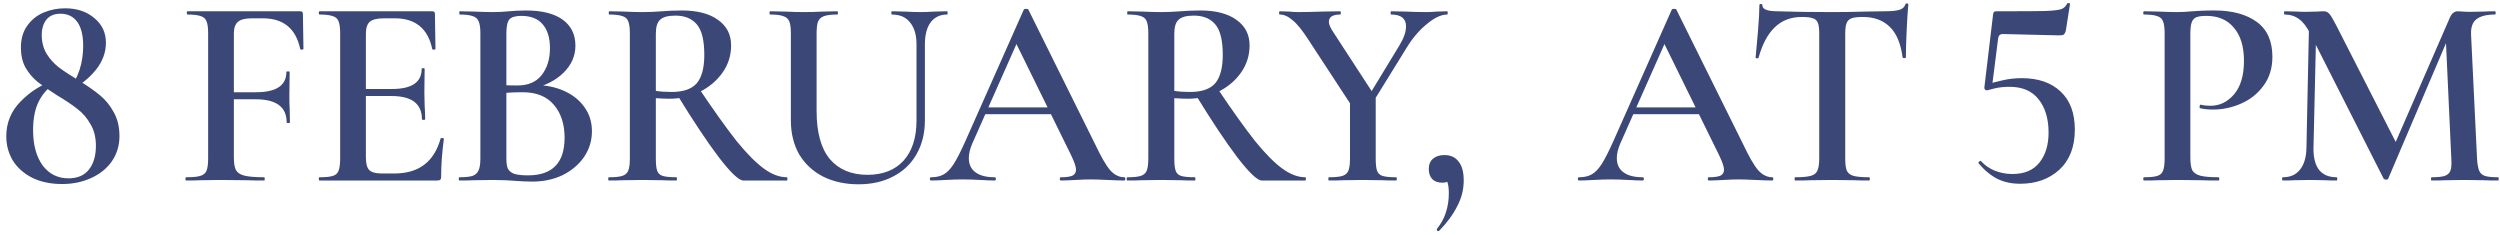 <?xml version="1.0" encoding="UTF-8"?> <svg xmlns="http://www.w3.org/2000/svg" width="277" height="26" viewBox="0 0 277 26" fill="none"><path d="M7.686 9.83C8.186 9.23 8.566 8.52 8.826 7.7C9.086 6.88 9.216 6.01 9.216 5.09C9.216 3.91 8.996 3.02 8.556 2.42C8.116 1.82 7.496 1.52 6.696 1.52C6.016 1.52 5.496 1.74 5.136 2.18C4.796 2.62 4.626 3.19 4.626 3.89C4.626 4.67 4.806 5.36 5.166 5.96C5.526 6.54 5.976 7.04 6.516 7.46C7.076 7.88 7.836 8.38 8.796 8.96C9.736 9.54 10.506 10.08 11.106 10.58C11.706 11.08 12.206 11.7 12.606 12.44C13.026 13.18 13.236 14.06 13.236 15.08C13.236 16.12 12.956 17.05 12.396 17.87C11.836 18.67 11.066 19.29 10.086 19.73C9.126 20.17 8.056 20.39 6.876 20.39C5.616 20.39 4.516 20.16 3.576 19.7C2.636 19.22 1.916 18.58 1.416 17.78C0.936 16.96 0.696 16.07 0.696 15.11C0.696 13.59 1.236 12.29 2.316 11.21C3.396 10.11 4.676 9.32 6.156 8.84L6.306 9.08C5.426 9.62 4.766 10.32 4.326 11.18C3.886 12.02 3.666 13.1 3.666 14.42C3.666 16.04 4.016 17.34 4.716 18.32C5.436 19.28 6.396 19.76 7.596 19.76C8.576 19.76 9.326 19.44 9.846 18.8C10.366 18.14 10.626 17.26 10.626 16.16C10.626 15.22 10.426 14.42 10.026 13.76C9.646 13.08 9.166 12.52 8.586 12.08C8.006 11.62 7.246 11.11 6.306 10.55C5.426 9.99 4.716 9.5 4.176 9.08C3.636 8.64 3.186 8.11 2.826 7.49C2.486 6.87 2.316 6.13 2.316 5.27C2.316 4.31 2.546 3.51 3.006 2.87C3.466 2.21 4.066 1.72 4.806 1.4C5.566 1.08 6.366 0.92 7.206 0.92C8.526 0.92 9.606 1.28 10.446 2C11.306 2.7 11.736 3.61 11.736 4.73C11.736 5.79 11.376 6.78 10.656 7.7C9.936 8.6 8.996 9.37 7.836 10.01L7.686 9.83ZM20.633 20C20.573 20 20.543 19.94 20.543 19.82C20.543 19.7 20.573 19.64 20.633 19.64C21.352 19.64 21.872 19.59 22.192 19.49C22.532 19.39 22.762 19.2 22.883 18.92C23.003 18.62 23.062 18.17 23.062 17.57V3.68C23.062 3.08 23.003 2.64 22.883 2.36C22.782 2.08 22.573 1.89 22.253 1.79C21.933 1.67 21.442 1.61 20.782 1.61C20.723 1.61 20.692 1.55 20.692 1.43C20.692 1.31 20.723 1.25 20.782 1.25H33.263C33.462 1.25 33.562 1.34 33.562 1.52L33.623 5.42C33.623 5.46 33.562 5.49 33.443 5.51C33.343 5.51 33.282 5.48 33.263 5.42C32.782 3.16 31.402 2.03 29.122 2.03H27.892C27.172 2.03 26.663 2.16 26.363 2.42C26.062 2.68 25.913 3.11 25.913 3.71V17.45C25.913 18.09 25.992 18.56 26.152 18.86C26.312 19.14 26.622 19.34 27.082 19.46C27.562 19.58 28.293 19.64 29.273 19.64C29.312 19.64 29.332 19.7 29.332 19.82C29.332 19.94 29.312 20 29.273 20C28.453 20 27.812 19.99 27.352 19.97L24.413 19.94L22.223 19.97C21.843 19.99 21.312 20 20.633 20ZM31.762 13.55C31.762 11.85 30.613 11 28.312 11H24.562V10.22H28.372C30.613 10.22 31.733 9.47 31.733 7.97C31.733 7.93 31.793 7.91 31.913 7.91C32.032 7.91 32.093 7.93 32.093 7.97L32.062 10.61C32.062 11.23 32.072 11.69 32.093 11.99L32.123 13.55C32.123 13.61 32.062 13.64 31.942 13.64C31.823 13.64 31.762 13.61 31.762 13.55ZM35.41 20C35.35 20 35.32 19.94 35.32 19.82C35.32 19.7 35.35 19.64 35.41 19.64C36.09 19.64 36.58 19.59 36.88 19.49C37.2 19.39 37.41 19.2 37.51 18.92C37.63 18.62 37.69 18.17 37.69 17.57V3.68C37.69 3.08 37.63 2.64 37.51 2.36C37.41 2.08 37.2 1.89 36.88 1.79C36.56 1.67 36.07 1.61 35.41 1.61C35.35 1.61 35.32 1.55 35.32 1.43C35.32 1.31 35.35 1.25 35.41 1.25H47.89C48.09 1.25 48.19 1.34 48.19 1.52L48.25 5.42C48.25 5.46 48.19 5.49 48.07 5.51C47.97 5.51 47.91 5.48 47.89 5.42C47.41 3.16 46.03 2.03 43.75 2.03H42.52C41.78 2.03 41.26 2.16 40.96 2.42C40.68 2.68 40.54 3.12 40.54 3.74V17.45C40.54 18.11 40.66 18.57 40.9 18.83C41.16 19.09 41.61 19.22 42.25 19.22H43.72C46.4 19.22 48.1 17.93 48.82 15.35C48.82 15.31 48.87 15.29 48.97 15.29C49.11 15.29 49.18 15.32 49.18 15.38C48.98 16.9 48.88 18.29 48.88 19.55C48.88 19.71 48.85 19.83 48.79 19.91C48.73 19.97 48.61 20 48.43 20H35.41ZM46.75 13.22C46.75 11.5 45.63 10.64 43.39 10.64H39.19V9.86H43.42C45.62 9.86 46.72 9.12 46.72 7.64C46.72 7.58 46.77 7.55 46.87 7.55C46.99 7.55 47.05 7.58 47.05 7.64L47.02 10.25L47.05 11.66C47.09 12.3 47.11 12.82 47.11 13.22C47.11 13.26 47.05 13.28 46.93 13.28C46.81 13.28 46.75 13.26 46.75 13.22ZM59.106 9.41C60.386 9.41 61.516 9.63 62.496 10.07C63.476 10.51 64.236 11.12 64.776 11.9C65.316 12.66 65.586 13.54 65.586 14.54C65.586 15.58 65.296 16.53 64.716 17.39C64.136 18.23 63.346 18.9 62.346 19.4C61.346 19.88 60.226 20.12 58.986 20.12C58.406 20.12 57.736 20.09 56.976 20.03C56.716 20.01 56.386 19.99 55.986 19.97C55.586 19.95 55.136 19.94 54.636 19.94L52.476 19.97C52.096 19.99 51.576 20 50.916 20C50.856 20 50.826 19.94 50.826 19.82C50.826 19.7 50.856 19.64 50.916 19.64C51.556 19.64 52.036 19.59 52.356 19.49C52.676 19.37 52.896 19.17 53.016 18.89C53.156 18.61 53.226 18.17 53.226 17.57V3.68C53.226 3.1 53.166 2.67 53.046 2.39C52.926 2.09 52.706 1.89 52.386 1.79C52.066 1.67 51.586 1.61 50.946 1.61C50.906 1.61 50.886 1.55 50.886 1.43C50.886 1.31 50.906 1.25 50.946 1.25L52.506 1.28C53.386 1.32 54.096 1.34 54.636 1.34C55.196 1.34 55.786 1.31 56.406 1.25C56.626 1.23 56.886 1.21 57.186 1.19C57.506 1.17 57.866 1.16 58.266 1.16C60.046 1.16 61.406 1.5 62.346 2.18C63.286 2.86 63.756 3.82 63.756 5.06C63.756 6.2 63.316 7.2 62.436 8.06C61.576 8.92 60.356 9.53 58.776 9.89L59.106 9.41ZM57.756 1.76C57.116 1.76 56.676 1.89 56.436 2.15C56.216 2.41 56.106 2.94 56.106 3.74V9.62L55.026 9.41C55.906 9.45 56.676 9.47 57.336 9.47C58.516 9.47 59.406 9.09 60.006 8.33C60.626 7.55 60.936 6.55 60.936 5.33C60.936 4.19 60.666 3.31 60.126 2.69C59.606 2.07 58.816 1.76 57.756 1.76ZM58.506 19.43C61.206 19.43 62.556 18.04 62.556 15.26C62.556 13.74 62.156 12.52 61.356 11.6C60.576 10.68 59.426 10.22 57.906 10.22C56.786 10.22 55.866 10.28 55.146 10.4L56.106 10.04V17.57C56.106 18.03 56.156 18.39 56.256 18.65C56.376 18.91 56.606 19.11 56.946 19.25C57.306 19.37 57.826 19.43 58.506 19.43ZM82.357 20C81.877 20 80.987 19.16 79.687 17.48C78.407 15.8 76.847 13.46 75.007 10.46L77.407 9.74C79.087 12.24 80.487 14.2 81.607 15.62C82.747 17.02 83.757 18.04 84.637 18.68C85.517 19.32 86.367 19.64 87.187 19.64C87.227 19.64 87.247 19.7 87.247 19.82C87.247 19.94 87.227 20 87.187 20H82.357ZM75.547 1.16C77.267 1.16 78.607 1.51 79.567 2.21C80.527 2.89 81.007 3.83 81.007 5.03C81.007 6.15 80.687 7.16 80.047 8.06C79.407 8.96 78.557 9.67 77.497 10.19C76.457 10.69 75.357 10.94 74.197 10.94C73.777 10.94 73.267 10.92 72.667 10.88V17.57C72.667 18.19 72.717 18.64 72.817 18.92C72.917 19.2 73.117 19.39 73.417 19.49C73.737 19.59 74.247 19.64 74.947 19.64C74.987 19.64 75.007 19.7 75.007 19.82C75.007 19.94 74.987 20 74.947 20C74.287 20 73.767 19.99 73.387 19.97L71.197 19.94L69.037 19.97C68.657 19.99 68.137 20 67.477 20C67.417 20 67.387 19.94 67.387 19.82C67.387 19.7 67.417 19.64 67.477 19.64C68.157 19.64 68.647 19.59 68.947 19.49C69.267 19.39 69.487 19.2 69.607 18.92C69.727 18.62 69.787 18.17 69.787 17.57V3.68C69.787 3.08 69.727 2.64 69.607 2.36C69.507 2.08 69.297 1.89 68.977 1.79C68.657 1.67 68.167 1.61 67.507 1.61C67.467 1.61 67.447 1.55 67.447 1.43C67.447 1.31 67.467 1.25 67.507 1.25L69.067 1.28C69.947 1.32 70.657 1.34 71.197 1.34C71.857 1.34 72.577 1.31 73.357 1.25C73.617 1.23 73.927 1.21 74.287 1.19C74.667 1.17 75.087 1.16 75.547 1.16ZM78.037 6.08C78.037 4.46 77.757 3.33 77.197 2.69C76.657 2.05 75.867 1.73 74.827 1.73C74.027 1.73 73.467 1.88 73.147 2.18C72.827 2.46 72.667 2.98 72.667 3.74V10.07C73.147 10.15 73.727 10.19 74.407 10.19C75.707 10.19 76.637 9.87 77.197 9.23C77.757 8.57 78.037 7.52 78.037 6.08ZM101.549 4.91C101.549 3.87 101.309 3.06 100.829 2.48C100.369 1.9 99.699 1.61 98.819 1.61C98.779 1.61 98.759 1.55 98.759 1.43C98.759 1.31 98.779 1.25 98.819 1.25L100.199 1.28C100.959 1.32 101.559 1.34 101.999 1.34C102.359 1.34 102.899 1.32 103.619 1.28L104.939 1.25C104.979 1.25 104.999 1.31 104.999 1.43C104.999 1.55 104.979 1.61 104.939 1.61C104.159 1.61 103.549 1.9 103.109 2.48C102.689 3.06 102.479 3.87 102.479 4.91V13.31C102.479 14.75 102.169 16.01 101.549 17.09C100.949 18.15 100.089 18.97 98.969 19.55C97.869 20.13 96.589 20.42 95.129 20.42C93.669 20.42 92.369 20.14 91.229 19.58C90.089 19 89.199 18.18 88.559 17.12C87.939 16.04 87.629 14.78 87.629 13.34V3.68C87.629 3.08 87.569 2.64 87.449 2.36C87.329 2.08 87.109 1.89 86.789 1.79C86.489 1.67 86.009 1.61 85.349 1.61C85.289 1.61 85.259 1.55 85.259 1.43C85.259 1.31 85.289 1.25 85.349 1.25L86.909 1.28C87.789 1.32 88.499 1.34 89.039 1.34C89.639 1.34 90.379 1.32 91.259 1.28L92.759 1.25C92.819 1.25 92.849 1.31 92.849 1.43C92.849 1.55 92.819 1.61 92.759 1.61C92.099 1.61 91.609 1.67 91.289 1.79C90.969 1.91 90.749 2.12 90.629 2.42C90.529 2.7 90.479 3.14 90.479 3.74V12.29C90.479 14.67 90.969 16.45 91.949 17.63C92.949 18.79 94.339 19.37 96.119 19.37C97.819 19.37 99.149 18.85 100.109 17.81C101.069 16.75 101.549 15.26 101.549 13.34V4.91ZM108.995 11.9H117.395L117.605 12.65H108.605L108.995 11.9ZM124.565 19.64C124.645 19.64 124.685 19.7 124.685 19.82C124.685 19.94 124.645 20 124.565 20C124.185 20 123.575 19.98 122.735 19.94C121.895 19.9 121.285 19.88 120.905 19.88C120.405 19.88 119.815 19.9 119.135 19.94C118.455 19.98 117.925 20 117.545 20C117.465 20 117.425 19.94 117.425 19.82C117.425 19.7 117.465 19.64 117.545 19.64C118.145 19.64 118.575 19.58 118.835 19.46C119.095 19.32 119.225 19.1 119.225 18.8C119.225 18.5 119.055 17.99 118.715 17.27L112.445 4.52L113.675 2.51L107.735 15.89C107.475 16.49 107.345 17.03 107.345 17.51C107.345 18.21 107.595 18.74 108.095 19.1C108.595 19.46 109.295 19.64 110.195 19.64C110.295 19.64 110.345 19.7 110.345 19.82C110.345 19.94 110.295 20 110.195 20C109.835 20 109.315 19.98 108.635 19.94C107.875 19.9 107.215 19.88 106.655 19.88C106.115 19.88 105.485 19.9 104.765 19.94C104.125 19.98 103.595 20 103.175 20C103.075 20 103.025 19.94 103.025 19.82C103.025 19.7 103.075 19.64 103.175 19.64C103.735 19.64 104.205 19.53 104.585 19.31C104.965 19.09 105.335 18.7 105.695 18.14C106.055 17.56 106.485 16.71 106.985 15.59L113.435 1.07C113.475 1.01 113.565 0.98 113.705 0.98C113.845 0.98 113.925 1.01 113.945 1.07L121.295 15.89C121.975 17.33 122.545 18.32 123.005 18.86C123.485 19.38 124.005 19.64 124.565 19.64ZM139.803 20C139.323 20 138.433 19.16 137.133 17.48C135.853 15.8 134.293 13.46 132.453 10.46L134.853 9.74C136.533 12.24 137.933 14.2 139.053 15.62C140.193 17.02 141.203 18.04 142.083 18.68C142.963 19.32 143.813 19.64 144.633 19.64C144.673 19.64 144.693 19.7 144.693 19.82C144.693 19.94 144.673 20 144.633 20H139.803ZM132.993 1.16C134.713 1.16 136.053 1.51 137.013 2.21C137.973 2.89 138.453 3.83 138.453 5.03C138.453 6.15 138.133 7.16 137.493 8.06C136.853 8.96 136.003 9.67 134.943 10.19C133.903 10.69 132.803 10.94 131.643 10.94C131.223 10.94 130.713 10.92 130.113 10.88V17.57C130.113 18.19 130.163 18.64 130.263 18.92C130.363 19.2 130.563 19.39 130.863 19.49C131.183 19.59 131.693 19.64 132.393 19.64C132.433 19.64 132.453 19.7 132.453 19.82C132.453 19.94 132.433 20 132.393 20C131.733 20 131.213 19.99 130.833 19.97L128.643 19.94L126.483 19.97C126.103 19.99 125.583 20 124.923 20C124.863 20 124.833 19.94 124.833 19.82C124.833 19.7 124.863 19.64 124.923 19.64C125.603 19.64 126.093 19.59 126.393 19.49C126.713 19.39 126.933 19.2 127.053 18.92C127.173 18.62 127.233 18.17 127.233 17.57V3.68C127.233 3.08 127.173 2.64 127.053 2.36C126.953 2.08 126.743 1.89 126.423 1.79C126.103 1.67 125.613 1.61 124.953 1.61C124.913 1.61 124.893 1.55 124.893 1.43C124.893 1.31 124.913 1.25 124.953 1.25L126.513 1.28C127.393 1.32 128.103 1.34 128.643 1.34C129.303 1.34 130.023 1.31 130.803 1.25C131.063 1.23 131.373 1.21 131.733 1.19C132.113 1.17 132.533 1.16 132.993 1.16ZM135.483 6.08C135.483 4.46 135.203 3.33 134.643 2.69C134.103 2.05 133.313 1.73 132.273 1.73C131.473 1.73 130.913 1.88 130.593 2.18C130.273 2.46 130.113 2.98 130.113 3.74V10.07C130.593 10.15 131.173 10.19 131.853 10.19C133.153 10.19 134.083 9.87 134.643 9.23C135.203 8.57 135.483 7.52 135.483 6.08ZM155.039 5.06C155.539 4.24 155.789 3.53 155.789 2.93C155.789 2.05 155.239 1.61 154.139 1.61C154.099 1.61 154.079 1.55 154.079 1.43C154.079 1.31 154.099 1.25 154.139 1.25L155.699 1.28C156.539 1.32 157.309 1.34 158.009 1.34C158.349 1.34 158.759 1.32 159.239 1.28L160.349 1.25C160.389 1.25 160.409 1.31 160.409 1.43C160.409 1.55 160.389 1.61 160.349 1.61C159.689 1.61 158.939 1.96 158.099 2.66C157.259 3.34 156.509 4.22 155.849 5.3L151.679 12.05L151.079 11.57L155.039 5.06ZM144.989 4.43C144.309 3.37 143.719 2.64 143.219 2.24C142.739 1.82 142.269 1.61 141.809 1.61C141.749 1.61 141.719 1.55 141.719 1.43C141.719 1.31 141.749 1.25 141.809 1.25L142.799 1.28C143.239 1.32 143.559 1.34 143.759 1.34C144.419 1.34 145.369 1.32 146.609 1.28L148.499 1.25C148.539 1.25 148.559 1.31 148.559 1.43C148.559 1.55 148.539 1.61 148.499 1.61C147.659 1.61 147.239 1.88 147.239 2.42C147.239 2.66 147.369 2.99 147.629 3.41L152.219 10.46L149.819 11.81L144.989 4.43ZM152.429 10.43V17.57C152.429 18.19 152.479 18.64 152.579 18.92C152.679 19.2 152.879 19.39 153.179 19.49C153.499 19.59 153.999 19.64 154.679 19.64C154.739 19.64 154.769 19.7 154.769 19.82C154.769 19.94 154.739 20 154.679 20C154.039 20 153.539 19.99 153.179 19.97L150.989 19.94L148.829 19.97C148.429 19.99 147.899 20 147.239 20C147.199 20 147.179 19.94 147.179 19.82C147.179 19.7 147.199 19.64 147.239 19.64C147.919 19.64 148.419 19.59 148.739 19.49C149.059 19.39 149.279 19.2 149.399 18.92C149.519 18.62 149.579 18.17 149.579 17.57V10.7L152.429 10.43ZM160.05 17.18C160.73 17.18 161.25 17.42 161.61 17.9C161.99 18.36 162.18 19.06 162.18 20C162.18 21 161.94 21.95 161.46 22.85C161 23.77 160.33 24.68 159.45 25.58C159.43 25.6 159.4 25.61 159.36 25.61C159.3 25.61 159.25 25.58 159.21 25.52C159.19 25.48 159.19 25.43 159.21 25.37C159.71 24.73 160.05 24.09 160.23 23.45C160.43 22.83 160.53 22.15 160.53 21.41C160.53 20.85 160.47 20.42 160.35 20.12C160.23 19.84 160.06 19.6 159.84 19.4L160.95 19.19C160.97 19.53 160.87 19.79 160.65 19.97C160.45 20.15 160.17 20.24 159.81 20.24C159.33 20.24 158.96 20.11 158.7 19.85C158.44 19.57 158.31 19.2 158.31 18.74C158.31 18.24 158.46 17.86 158.76 17.6C159.08 17.32 159.51 17.18 160.05 17.18ZM180.793 11.9H189.193L189.403 12.65H180.403L180.793 11.9ZM196.363 19.64C196.443 19.64 196.483 19.7 196.483 19.82C196.483 19.94 196.443 20 196.363 20C195.983 20 195.373 19.98 194.533 19.94C193.693 19.9 193.083 19.88 192.703 19.88C192.203 19.88 191.613 19.9 190.933 19.94C190.253 19.98 189.723 20 189.343 20C189.263 20 189.223 19.94 189.223 19.82C189.223 19.7 189.263 19.64 189.343 19.64C189.943 19.64 190.373 19.58 190.633 19.46C190.893 19.32 191.023 19.1 191.023 18.8C191.023 18.5 190.853 17.99 190.513 17.27L184.243 4.52L185.473 2.51L179.533 15.89C179.273 16.49 179.143 17.03 179.143 17.51C179.143 18.21 179.393 18.74 179.893 19.1C180.393 19.46 181.093 19.64 181.993 19.64C182.093 19.64 182.143 19.7 182.143 19.82C182.143 19.94 182.093 20 181.993 20C181.633 20 181.113 19.98 180.433 19.94C179.673 19.9 179.013 19.88 178.453 19.88C177.913 19.88 177.283 19.9 176.563 19.94C175.923 19.98 175.393 20 174.973 20C174.873 20 174.823 19.94 174.823 19.82C174.823 19.7 174.873 19.64 174.973 19.64C175.533 19.64 176.003 19.53 176.383 19.31C176.763 19.09 177.133 18.7 177.493 18.14C177.853 17.56 178.283 16.71 178.783 15.59L185.233 1.07C185.273 1.01 185.363 0.98 185.503 0.98C185.643 0.98 185.723 1.01 185.743 1.07L193.093 15.89C193.773 17.33 194.343 18.32 194.803 18.86C195.283 19.38 195.803 19.64 196.363 19.64ZM199.651 1.88C198.431 1.88 197.431 2.26 196.651 3.02C195.871 3.76 195.271 4.88 194.851 6.38C194.851 6.44 194.791 6.47 194.671 6.47C194.571 6.45 194.521 6.42 194.521 6.38C194.601 5.6 194.691 4.6 194.791 3.38C194.891 2.14 194.941 1.21 194.941 0.59C194.941 0.49 194.991 0.44 195.091 0.44C195.211 0.44 195.271 0.49 195.271 0.59C195.271 1.03 195.831 1.25 196.951 1.25C198.671 1.31 200.681 1.34 202.981 1.34C204.161 1.34 205.411 1.32 206.731 1.28L208.771 1.25C209.531 1.25 210.081 1.2 210.421 1.1C210.781 1 211.011 0.8 211.111 0.5C211.131 0.42 211.191 0.38 211.291 0.38C211.391 0.38 211.441 0.42 211.441 0.5C211.381 1.12 211.321 2.06 211.261 3.32C211.201 4.58 211.171 5.6 211.171 6.38C211.171 6.42 211.111 6.44 210.991 6.44C210.891 6.44 210.831 6.42 210.811 6.38C210.611 4.84 210.141 3.71 209.401 2.99C208.661 2.25 207.661 1.88 206.401 1.88C205.841 1.88 205.421 1.93 205.141 2.03C204.881 2.13 204.701 2.31 204.601 2.57C204.501 2.81 204.451 3.2 204.451 3.74V17.57C204.451 18.17 204.511 18.62 204.631 18.92C204.771 19.2 205.021 19.39 205.381 19.49C205.741 19.59 206.311 19.64 207.091 19.64C207.151 19.64 207.181 19.7 207.181 19.82C207.181 19.94 207.151 20 207.091 20C206.391 20 205.841 19.99 205.441 19.97L202.981 19.94L200.641 19.97C200.221 19.99 199.641 20 198.901 20C198.861 20 198.841 19.94 198.841 19.82C198.841 19.7 198.861 19.64 198.901 19.64C199.681 19.64 200.251 19.59 200.611 19.49C200.991 19.39 201.241 19.2 201.361 18.92C201.501 18.62 201.571 18.17 201.571 17.57V3.68C201.571 3.16 201.521 2.78 201.421 2.54C201.321 2.28 201.141 2.11 200.881 2.03C200.621 1.93 200.211 1.88 199.651 1.88ZM220.172 10.01C220.072 10.01 219.992 9.98 219.932 9.92C219.872 9.84 219.852 9.75 219.872 9.65L220.832 1.61C220.852 1.47 220.882 1.38 220.922 1.34C220.962 1.28 221.062 1.25 221.222 1.25C223.942 1.25 225.742 1.24 226.622 1.22C227.522 1.18 228.112 1.11 228.392 1.01C228.672 0.91 228.892 0.7 229.052 0.38C229.072 0.34 229.132 0.33 229.232 0.35C229.332 0.35 229.372 0.39 229.352 0.47L228.902 3.35C228.842 3.59 228.762 3.75 228.662 3.83C228.582 3.89 228.412 3.92 228.152 3.92L221.882 3.77C221.622 3.77 221.462 3.91 221.402 4.19L220.712 9.62L220.172 10.01ZM219.512 17.87C219.932 18.33 220.442 18.68 221.042 18.92C221.662 19.16 222.302 19.28 222.962 19.28C224.302 19.28 225.302 18.86 225.962 18.02C226.642 17.18 226.982 16.07 226.982 14.69C226.982 13.15 226.612 11.92 225.872 11C225.152 10.08 224.082 9.62 222.662 9.62C222.022 9.62 221.462 9.68 220.982 9.8C220.502 9.92 220.232 9.99 220.172 10.01C220.152 10.01 220.142 9.98 220.142 9.92C220.142 9.82 220.152 9.72 220.172 9.62C220.212 9.5 220.242 9.41 220.262 9.35C220.682 9.19 221.222 9.04 221.882 8.9C222.562 8.74 223.272 8.66 224.012 8.66C225.832 8.66 227.262 9.15 228.302 10.13C229.362 11.11 229.892 12.52 229.892 14.36C229.892 16.26 229.322 17.74 228.182 18.8C227.042 19.84 225.592 20.36 223.832 20.36C222.892 20.36 222.052 20.18 221.312 19.82C220.572 19.44 219.882 18.87 219.242 18.11L219.212 18.05C219.212 17.97 219.252 17.91 219.332 17.87C219.412 17.81 219.472 17.81 219.512 17.87ZM242.691 17.45C242.691 18.09 242.761 18.56 242.901 18.86C243.061 19.14 243.351 19.34 243.771 19.46C244.211 19.58 244.891 19.64 245.811 19.64C245.871 19.64 245.901 19.7 245.901 19.82C245.901 19.94 245.871 20 245.811 20C244.991 20 244.351 19.99 243.891 19.97L241.281 19.94L239.121 19.97C238.741 19.99 238.221 20 237.561 20C237.501 20 237.471 19.94 237.471 19.82C237.471 19.7 237.501 19.64 237.561 19.64C238.241 19.64 238.731 19.59 239.031 19.49C239.351 19.39 239.561 19.2 239.661 18.92C239.781 18.62 239.841 18.17 239.841 17.57V3.68C239.841 3.08 239.781 2.64 239.661 2.36C239.561 2.08 239.351 1.89 239.031 1.79C238.711 1.67 238.221 1.61 237.561 1.61C237.501 1.61 237.471 1.55 237.471 1.43C237.471 1.31 237.501 1.25 237.561 1.25L239.121 1.28C240.001 1.32 240.711 1.34 241.251 1.34C241.711 1.34 242.271 1.31 242.931 1.25C243.171 1.23 243.491 1.21 243.891 1.19C244.311 1.17 244.801 1.16 245.361 1.16C247.321 1.16 248.881 1.58 250.041 2.42C251.201 3.26 251.781 4.55 251.781 6.29C251.781 7.55 251.451 8.62 250.791 9.5C250.151 10.38 249.321 11.04 248.301 11.48C247.301 11.92 246.271 12.14 245.211 12.14C244.651 12.14 244.171 12.09 243.771 11.99C243.731 11.99 243.711 11.94 243.711 11.84C243.711 11.78 243.721 11.72 243.741 11.66C243.781 11.6 243.821 11.58 243.861 11.6C244.161 11.68 244.511 11.72 244.911 11.72C245.951 11.72 246.831 11.29 247.551 10.43C248.271 9.57 248.631 8.34 248.631 6.74C248.631 5.16 248.261 3.94 247.521 3.08C246.801 2.2 245.781 1.76 244.461 1.76C243.981 1.76 243.611 1.81 243.351 1.91C243.111 2.01 242.941 2.2 242.841 2.48C242.741 2.74 242.691 3.16 242.691 3.74V17.45ZM255.855 1.94L256.665 2L256.335 16.37C256.315 17.43 256.515 18.24 256.935 18.8C257.375 19.36 258.025 19.64 258.885 19.64C258.945 19.64 258.975 19.7 258.975 19.82C258.975 19.94 258.945 20 258.885 20C258.345 20 257.925 19.99 257.625 19.97L255.975 19.94L254.205 19.97C253.905 19.99 253.485 20 252.945 20C252.885 20 252.855 19.94 252.855 19.82C252.855 19.7 252.885 19.64 252.945 19.64C253.765 19.64 254.395 19.36 254.835 18.8C255.295 18.24 255.535 17.43 255.555 16.37L255.855 1.94ZM276.795 19.64C276.835 19.64 276.855 19.7 276.855 19.82C276.855 19.94 276.835 20 276.795 20C276.135 20 275.605 19.99 275.205 19.97L273.045 19.94L270.945 19.97C270.585 19.99 270.075 20 269.415 20C269.375 20 269.355 19.94 269.355 19.82C269.355 19.7 269.375 19.64 269.415 19.64C270.075 19.64 270.565 19.59 270.885 19.49C271.205 19.37 271.415 19.17 271.515 18.89C271.615 18.61 271.645 18.17 271.605 17.57L270.975 3.86L272.295 1.79L264.615 19.79C264.575 19.87 264.495 19.91 264.375 19.91C264.275 19.91 264.185 19.87 264.105 19.79L255.975 3.74C255.615 3 255.205 2.46 254.745 2.12C254.285 1.78 253.755 1.61 253.155 1.61C253.095 1.61 253.065 1.55 253.065 1.43C253.065 1.31 253.095 1.25 253.155 1.25L254.445 1.28C254.705 1.3 255.045 1.31 255.465 1.31L256.845 1.28C257.025 1.26 257.235 1.25 257.475 1.25C257.735 1.25 257.945 1.35 258.105 1.55C258.265 1.73 258.515 2.15 258.855 2.81L265.605 16.04L264.315 18.32L271.425 2C271.545 1.72 271.675 1.53 271.815 1.43C271.955 1.31 272.125 1.25 272.325 1.25C272.465 1.25 272.645 1.26 272.865 1.28C273.085 1.3 273.355 1.31 273.675 1.31L275.295 1.28C275.555 1.26 275.935 1.25 276.435 1.25C276.495 1.25 276.525 1.31 276.525 1.43C276.525 1.55 276.495 1.61 276.435 1.61C275.495 1.61 274.805 1.79 274.365 2.15C273.945 2.49 273.755 3.06 273.795 3.86L274.455 17.57C274.495 18.19 274.575 18.64 274.695 18.92C274.815 19.2 275.025 19.39 275.325 19.49C275.625 19.59 276.115 19.64 276.795 19.64Z" fill="#3B4777"></path></svg> 
